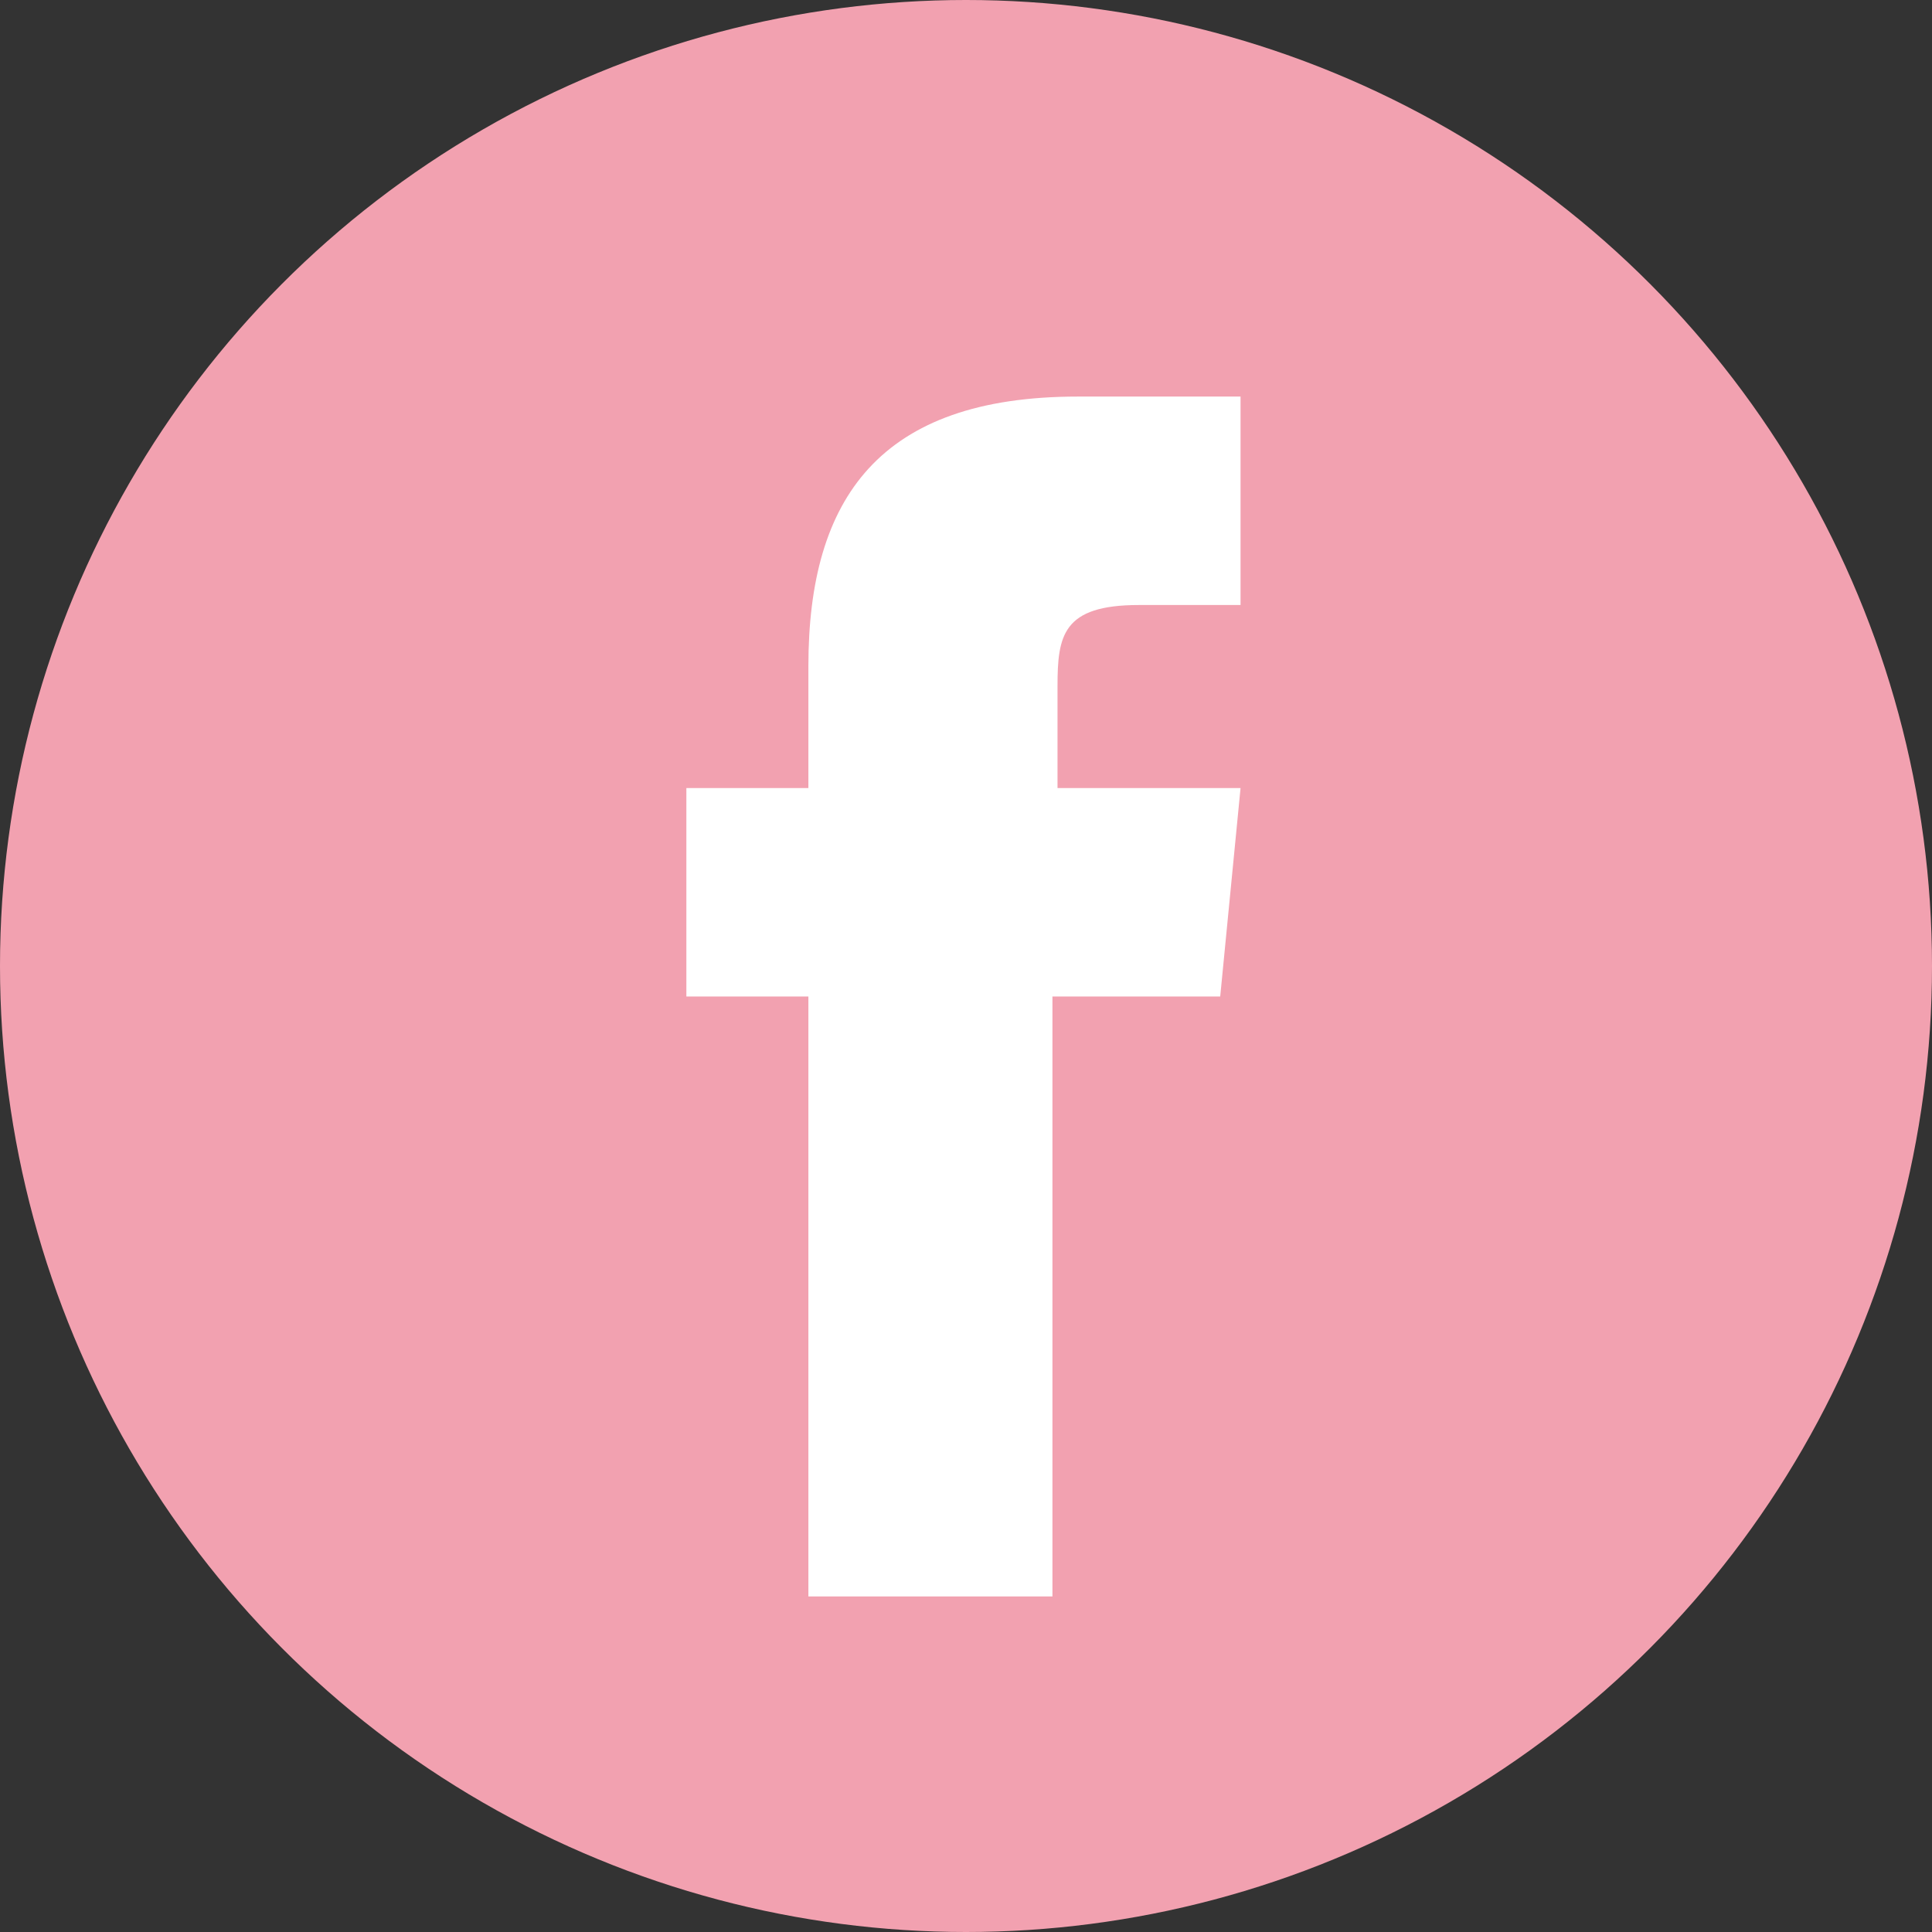 <?xml version="1.0" encoding="utf-8"?>
<!-- Generator: Adobe Illustrator 20.0.0, SVG Export Plug-In . SVG Version: 6.00 Build 0)  -->
<svg version="1.1" id="レイヤー_1" xmlns="http://www.w3.org/2000/svg" xmlns:xlink="http://www.w3.org/1999/xlink" x="0px"
	 y="0px" viewBox="0 0 38 38" style="enable-background:new 0 0 38 38;" xml:space="preserve">
<rect x="0" y="0" width="38" height="38" fill="#333333" stroke="none"/>
<style type="text/css">
	.st0{fill:#F2A1B0;}
	.st1{fill:#FFFFFF;}
</style>
<title>名称未設定-5</title>
<circle class="st0" cx="19" cy="19" r="19"/>
<path class="st1" d="M20.8,31.4h-4.9V19.6h-2.4v-4.1h2.4v-2.4c0-3.3,1.4-5.3,5.3-5.3h3.2v4.1h-2c-1.5,0-1.6,0.6-1.6,1.6v2h3.6
	l-0.4,4.1h-3.3V31.4z"/>
</svg>
